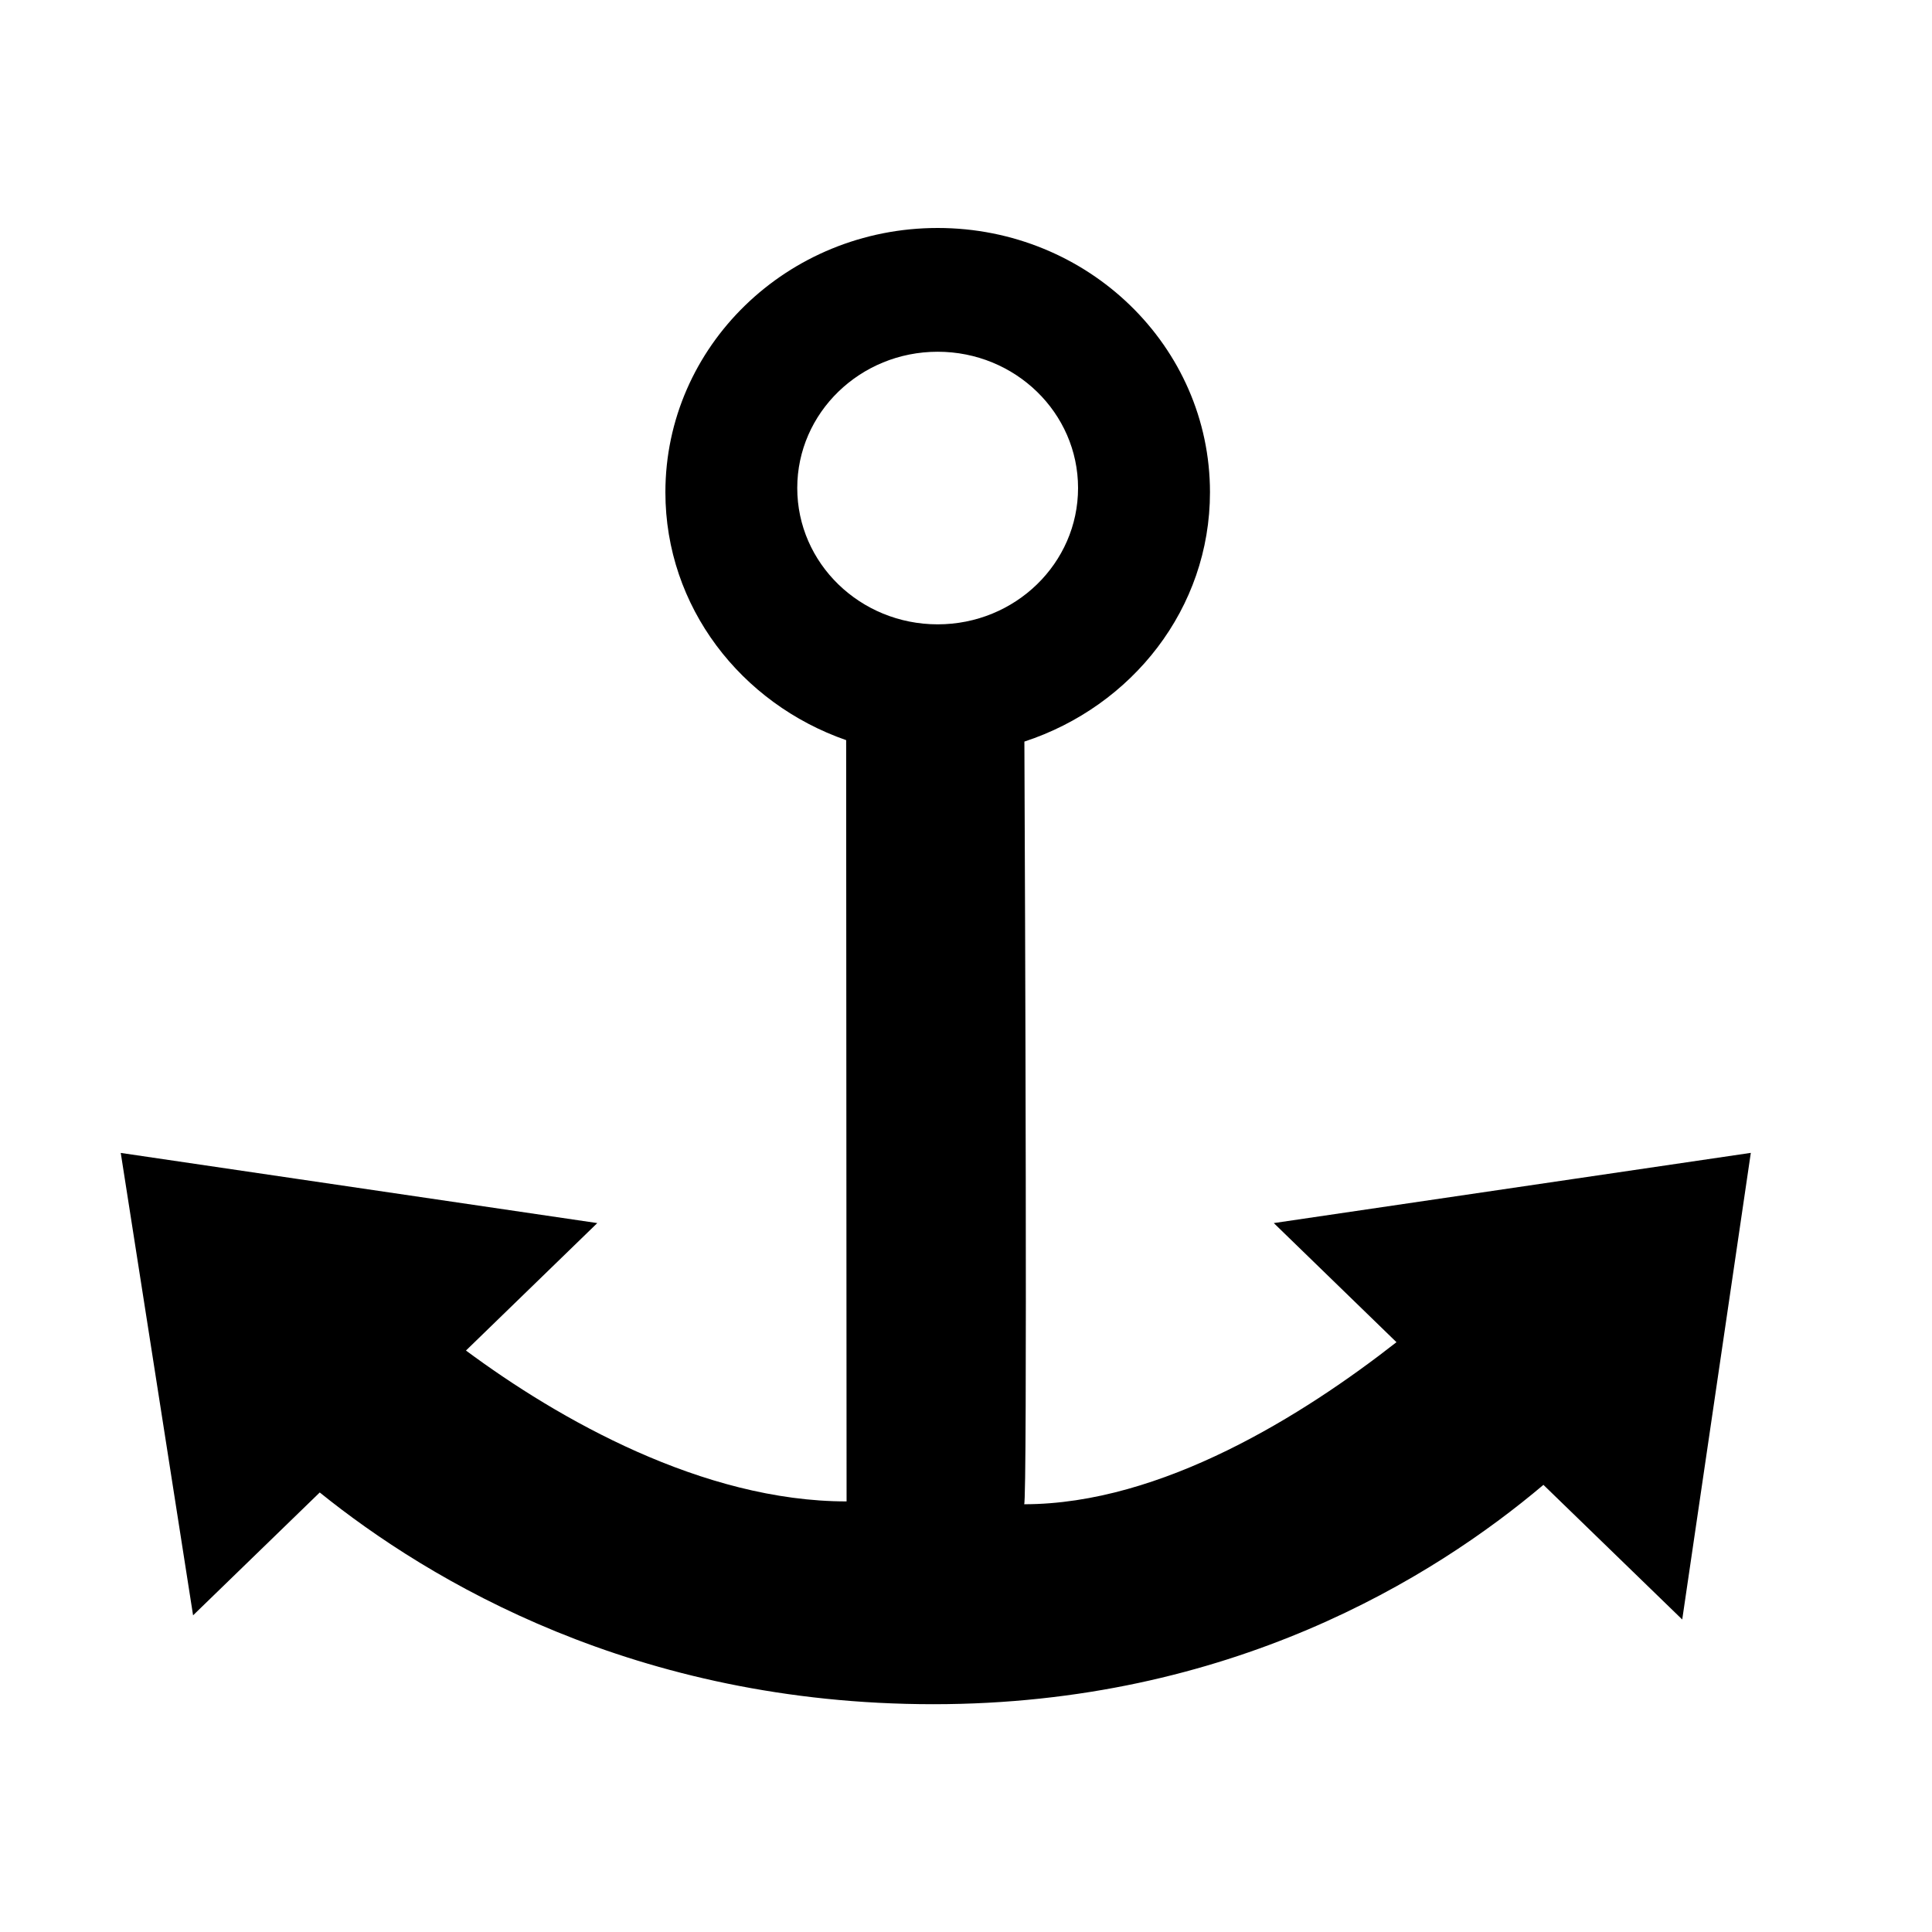 <?xml version="1.0" encoding="utf-8"?>
<!-- Скачано с сайта svg4.ru / Downloaded from svg4.ru -->
<svg fill="#000000" width="800px" height="800px" viewBox="0 0 32 32" version="1.1" xmlns="http://www.w3.org/2000/svg">
<title>anchor</title>
<path d="M28.999 19.095l-1.136 7.729-2.299-2.23c-1.821 1.539-5.198 3.633-10.104 3.633-4.935 0-8.348-2.043-10.164-3.507l-2.098 2.035-1.198-7.659 7.893 1.162-2.175 2.111c1.526 1.133 3.92 2.499 6.304 2.499l-0.007-12.609c-1.741-0.606-2.994-2.207-2.994-4.105 0-2.418 2.019-4.378 4.51-4.378 2.49 0 4.51 1.96 4.51 4.378 0 1.927-1.292 3.545-3.074 4.129 0.011 2.46 0.051 12.632-0.004 12.632 2.28 0 4.634-1.484 6.167-2.684l-2.032-1.973 7.901-1.163zM17.856 8.083c0-1.246-1.041-2.257-2.325-2.257s-2.326 1.011-2.326 2.257c0 1.247 1.042 2.258 2.326 2.258s2.325-1.011 2.325-2.258z"></path>
</svg>